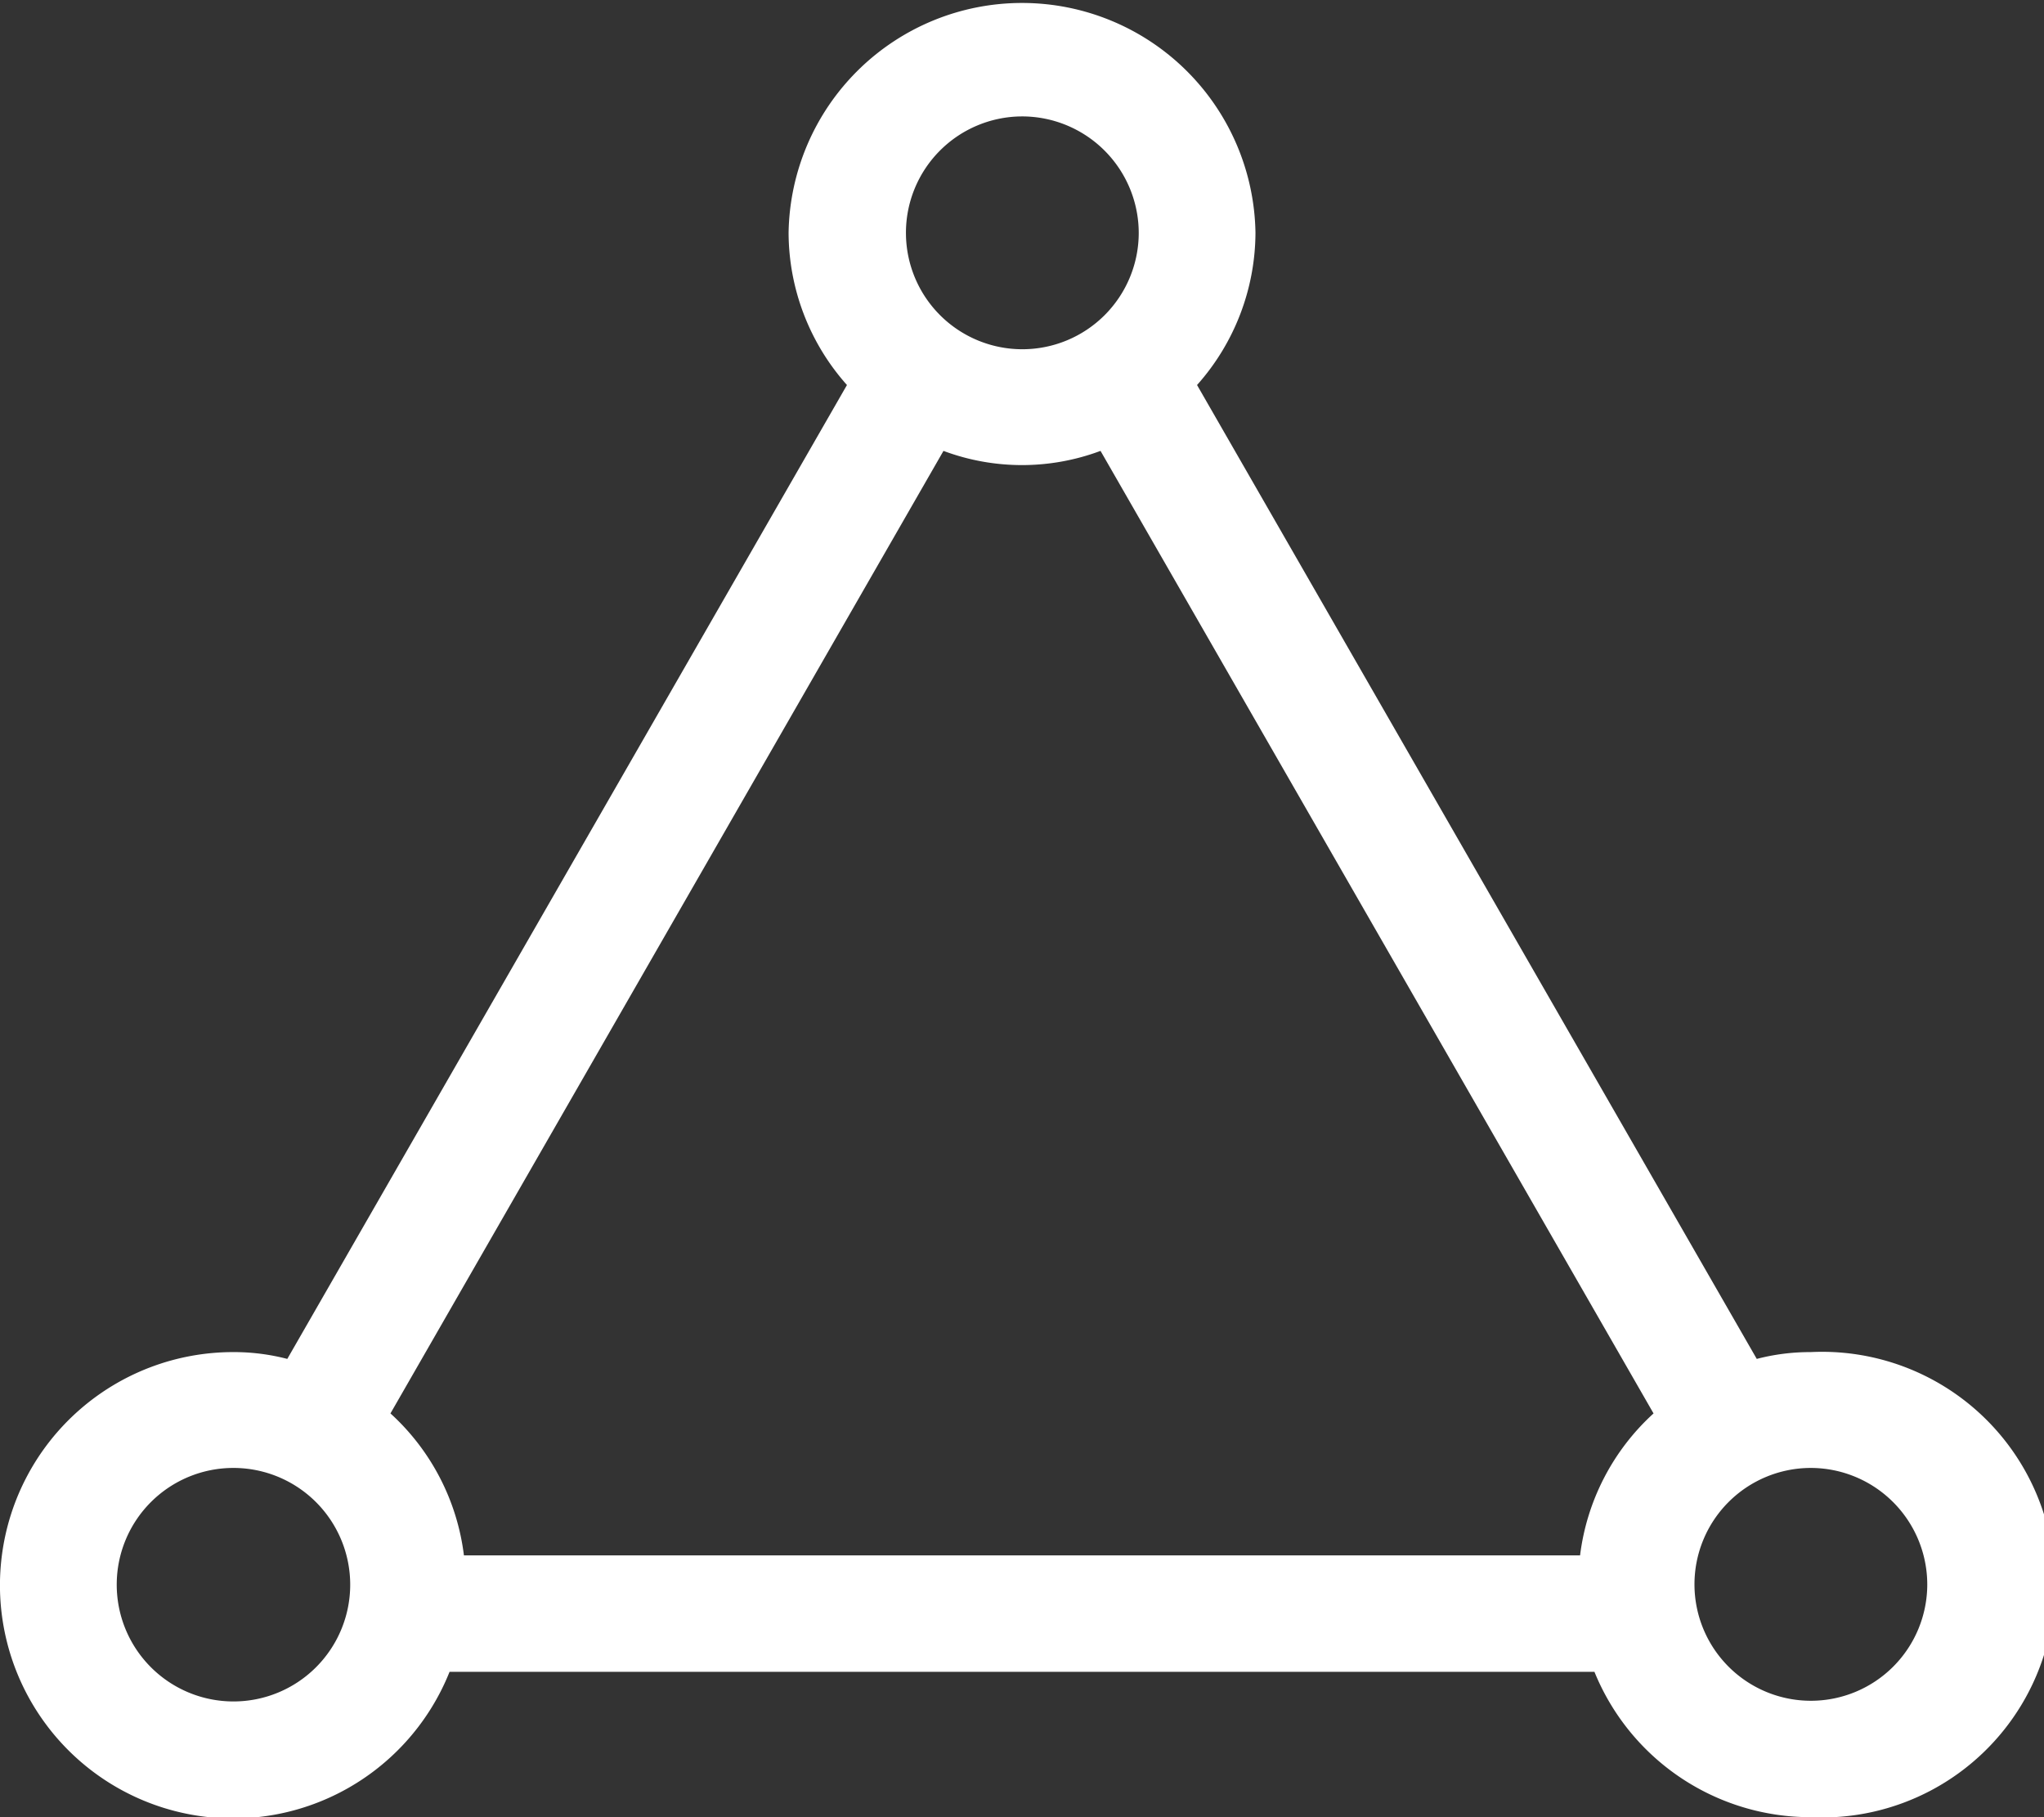 <svg xmlns="http://www.w3.org/2000/svg" width="36" height="32" viewBox="0 0 36 32">
  <rect x="0" y="0" width="36" height="32" fill="#333333" stroke="none"/>
  <defs>
    <style>
      .cls-1 {
        fill: #fff;
        fill-rule: evenodd;
      }
    </style>
  </defs>
  <path id="形状_80" data-name="形状 80" class="cls-1" d="M393.889,4576a4.108,4.108,0,0,1-3.807-2.56H369.918a4.106,4.106,0,1,1-3.807-5.63,3.729,3.729,0,0,1,.949.12l9.857-17.15a4.048,4.048,0,0,1-1.028-2.68,4.112,4.112,0,0,1,8.223,0,4.049,4.049,0,0,1-1.029,2.68l9.858,17.15a3.715,3.715,0,0,1,.948-0.12A4.1,4.1,0,1,1,393.889,4576Zm-29.833-4.1a2.056,2.056,0,1,0,2.055-2.05A2.054,2.054,0,0,0,364.056,4571.9ZM380,4546.05a2.05,2.05,0,1,0,2.056,2.05A2.055,2.055,0,0,0,380,4546.05Zm1.383,5.89a3.95,3.95,0,0,1-2.766,0l-9.74,16.95a4.049,4.049,0,0,1,1.294,2.5h19.658a4.054,4.054,0,0,1,1.294-2.5Zm12.506,17.91a2.05,2.05,0,1,0,2.055,2.05A2.054,2.054,0,0,0,393.889,4569.85Z" transform="translate(-362 -4544)"/>
</svg>

